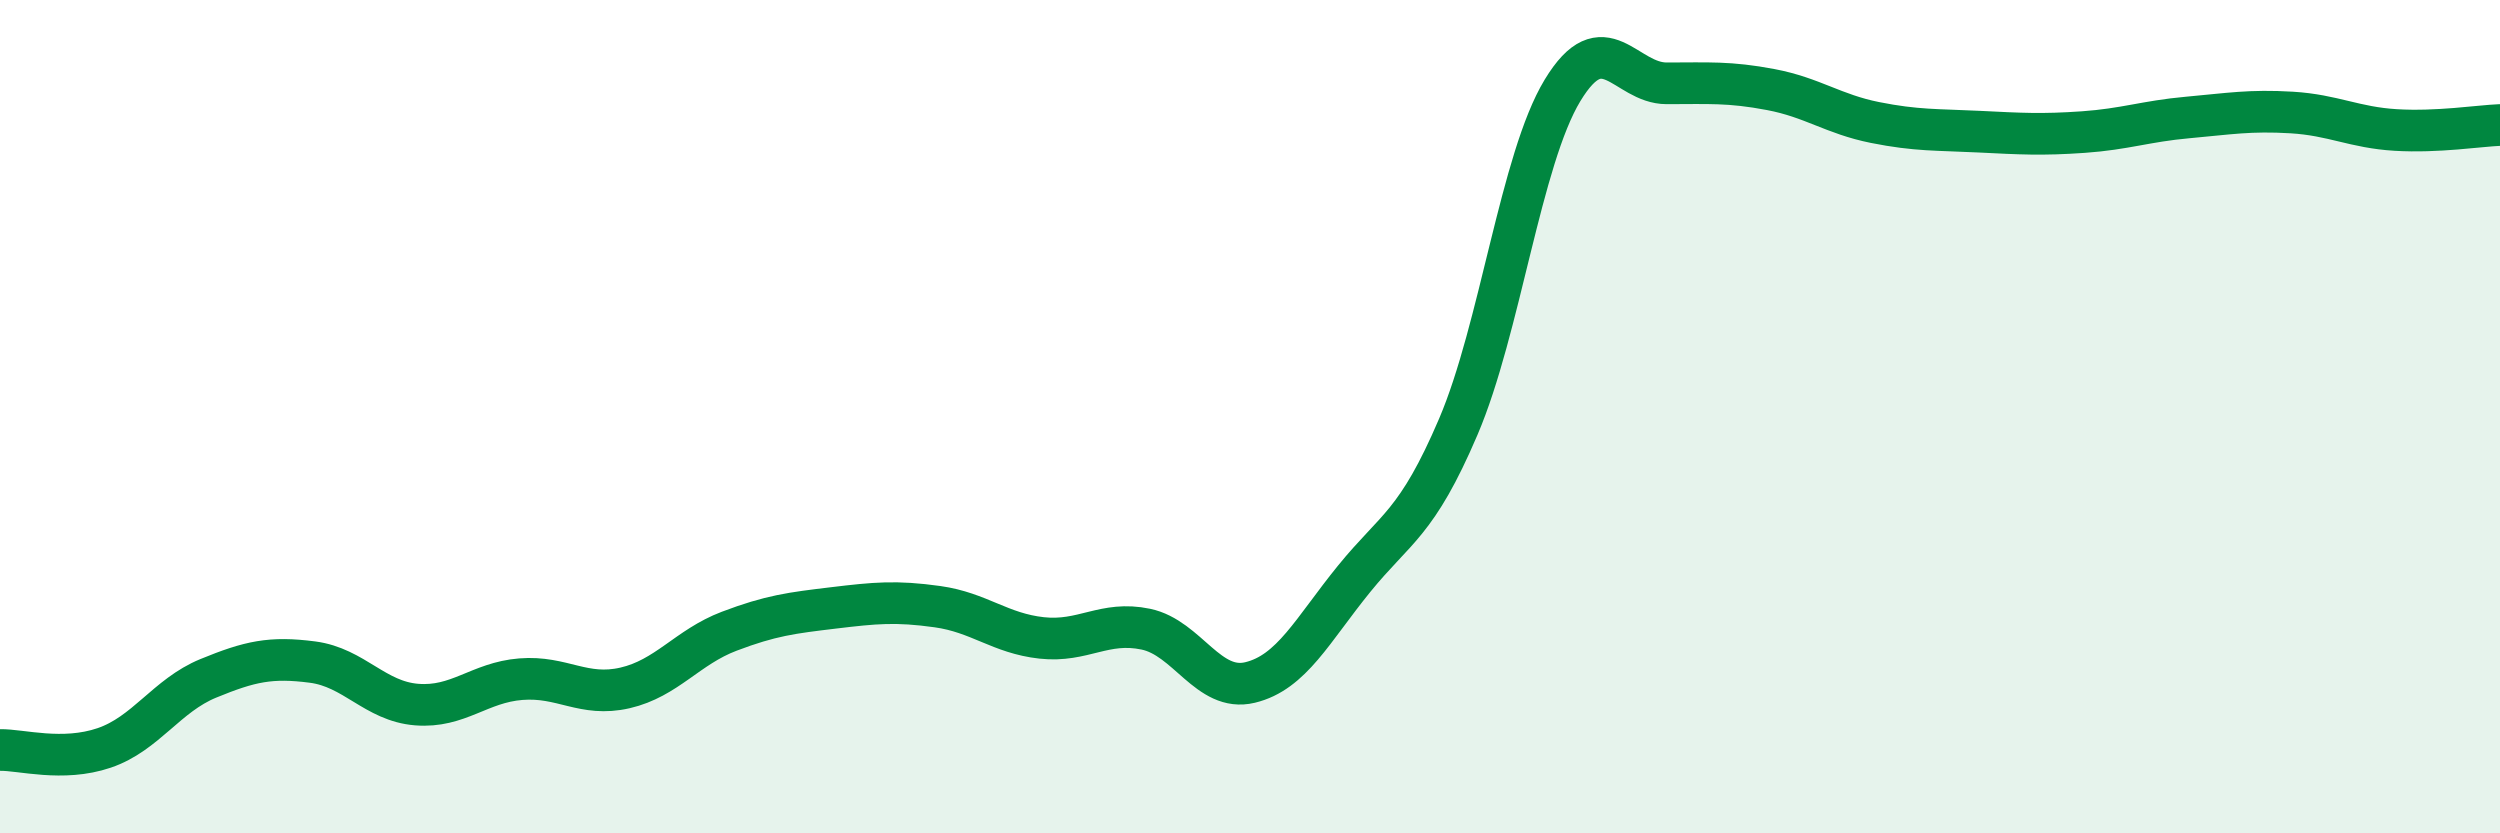
    <svg width="60" height="20" viewBox="0 0 60 20" xmlns="http://www.w3.org/2000/svg">
      <path
        d="M 0,18 C 0.5,17.99 1.5,18.29 2.5,17.95 C 3.5,17.61 4,16.69 5,16.28 C 6,15.87 6.5,15.76 7.5,15.89 C 8.5,16.02 9,16.83 10,16.91 C 11,16.99 11.5,16.38 12.5,16.3 C 13.5,16.22 14,16.74 15,16.51 C 16,16.28 16.5,15.53 17.5,15.15 C 18.5,14.77 19,14.71 20,14.59 C 21,14.47 21.5,14.42 22.5,14.56 C 23.5,14.7 24,15.2 25,15.31 C 26,15.42 26.5,14.89 27.5,15.1 C 28.5,15.31 29,16.62 30,16.38 C 31,16.14 31.5,15.12 32.5,13.89 C 33.5,12.66 34,12.58 35,10.24 C 36,7.9 36.5,3.82 37.5,2.17 C 38.5,0.52 39,2 40,2 C 41,2 41.5,1.96 42.5,2.15 C 43.5,2.34 44,2.74 45,2.94 C 46,3.14 46.5,3.11 47.5,3.16 C 48.5,3.21 49,3.24 50,3.17 C 51,3.1 51.5,2.91 52.5,2.82 C 53.5,2.73 54,2.64 55,2.7 C 56,2.76 56.5,3.06 57.5,3.12 C 58.5,3.18 59.5,3.02 60,3L60 20L0 20Z"
        fill="#008740"
        opacity="0.1"
        stroke-linecap="round"
        stroke-linejoin="round"
      />
      <path
        d="M 0,18 C 0.5,17.99 1.5,18.29 2.5,17.95 C 3.5,17.61 4,16.69 5,16.28 C 6,15.87 6.5,15.76 7.5,15.89 C 8.5,16.02 9,16.83 10,16.91 C 11,16.99 11.5,16.38 12.5,16.3 C 13.5,16.22 14,16.74 15,16.51 C 16,16.28 16.5,15.53 17.5,15.15 C 18.5,14.77 19,14.71 20,14.59 C 21,14.47 21.5,14.42 22.5,14.56 C 23.5,14.7 24,15.2 25,15.31 C 26,15.42 26.5,14.89 27.5,15.1 C 28.5,15.31 29,16.62 30,16.38 C 31,16.14 31.5,15.12 32.5,13.89 C 33.5,12.66 34,12.58 35,10.24 C 36,7.9 36.5,3.82 37.5,2.17 C 38.5,0.52 39,2 40,2 C 41,2 41.5,1.96 42.5,2.15 C 43.5,2.34 44,2.74 45,2.94 C 46,3.14 46.5,3.11 47.5,3.16 C 48.5,3.21 49,3.24 50,3.17 C 51,3.1 51.5,2.91 52.5,2.82 C 53.5,2.73 54,2.64 55,2.7 C 56,2.76 56.5,3.06 57.5,3.12 C 58.5,3.18 59.5,3.02 60,3"
        stroke="#008740"
        stroke-width="1"
        fill="none"
        stroke-linecap="round"
        stroke-linejoin="round"
      />
    </svg>
  